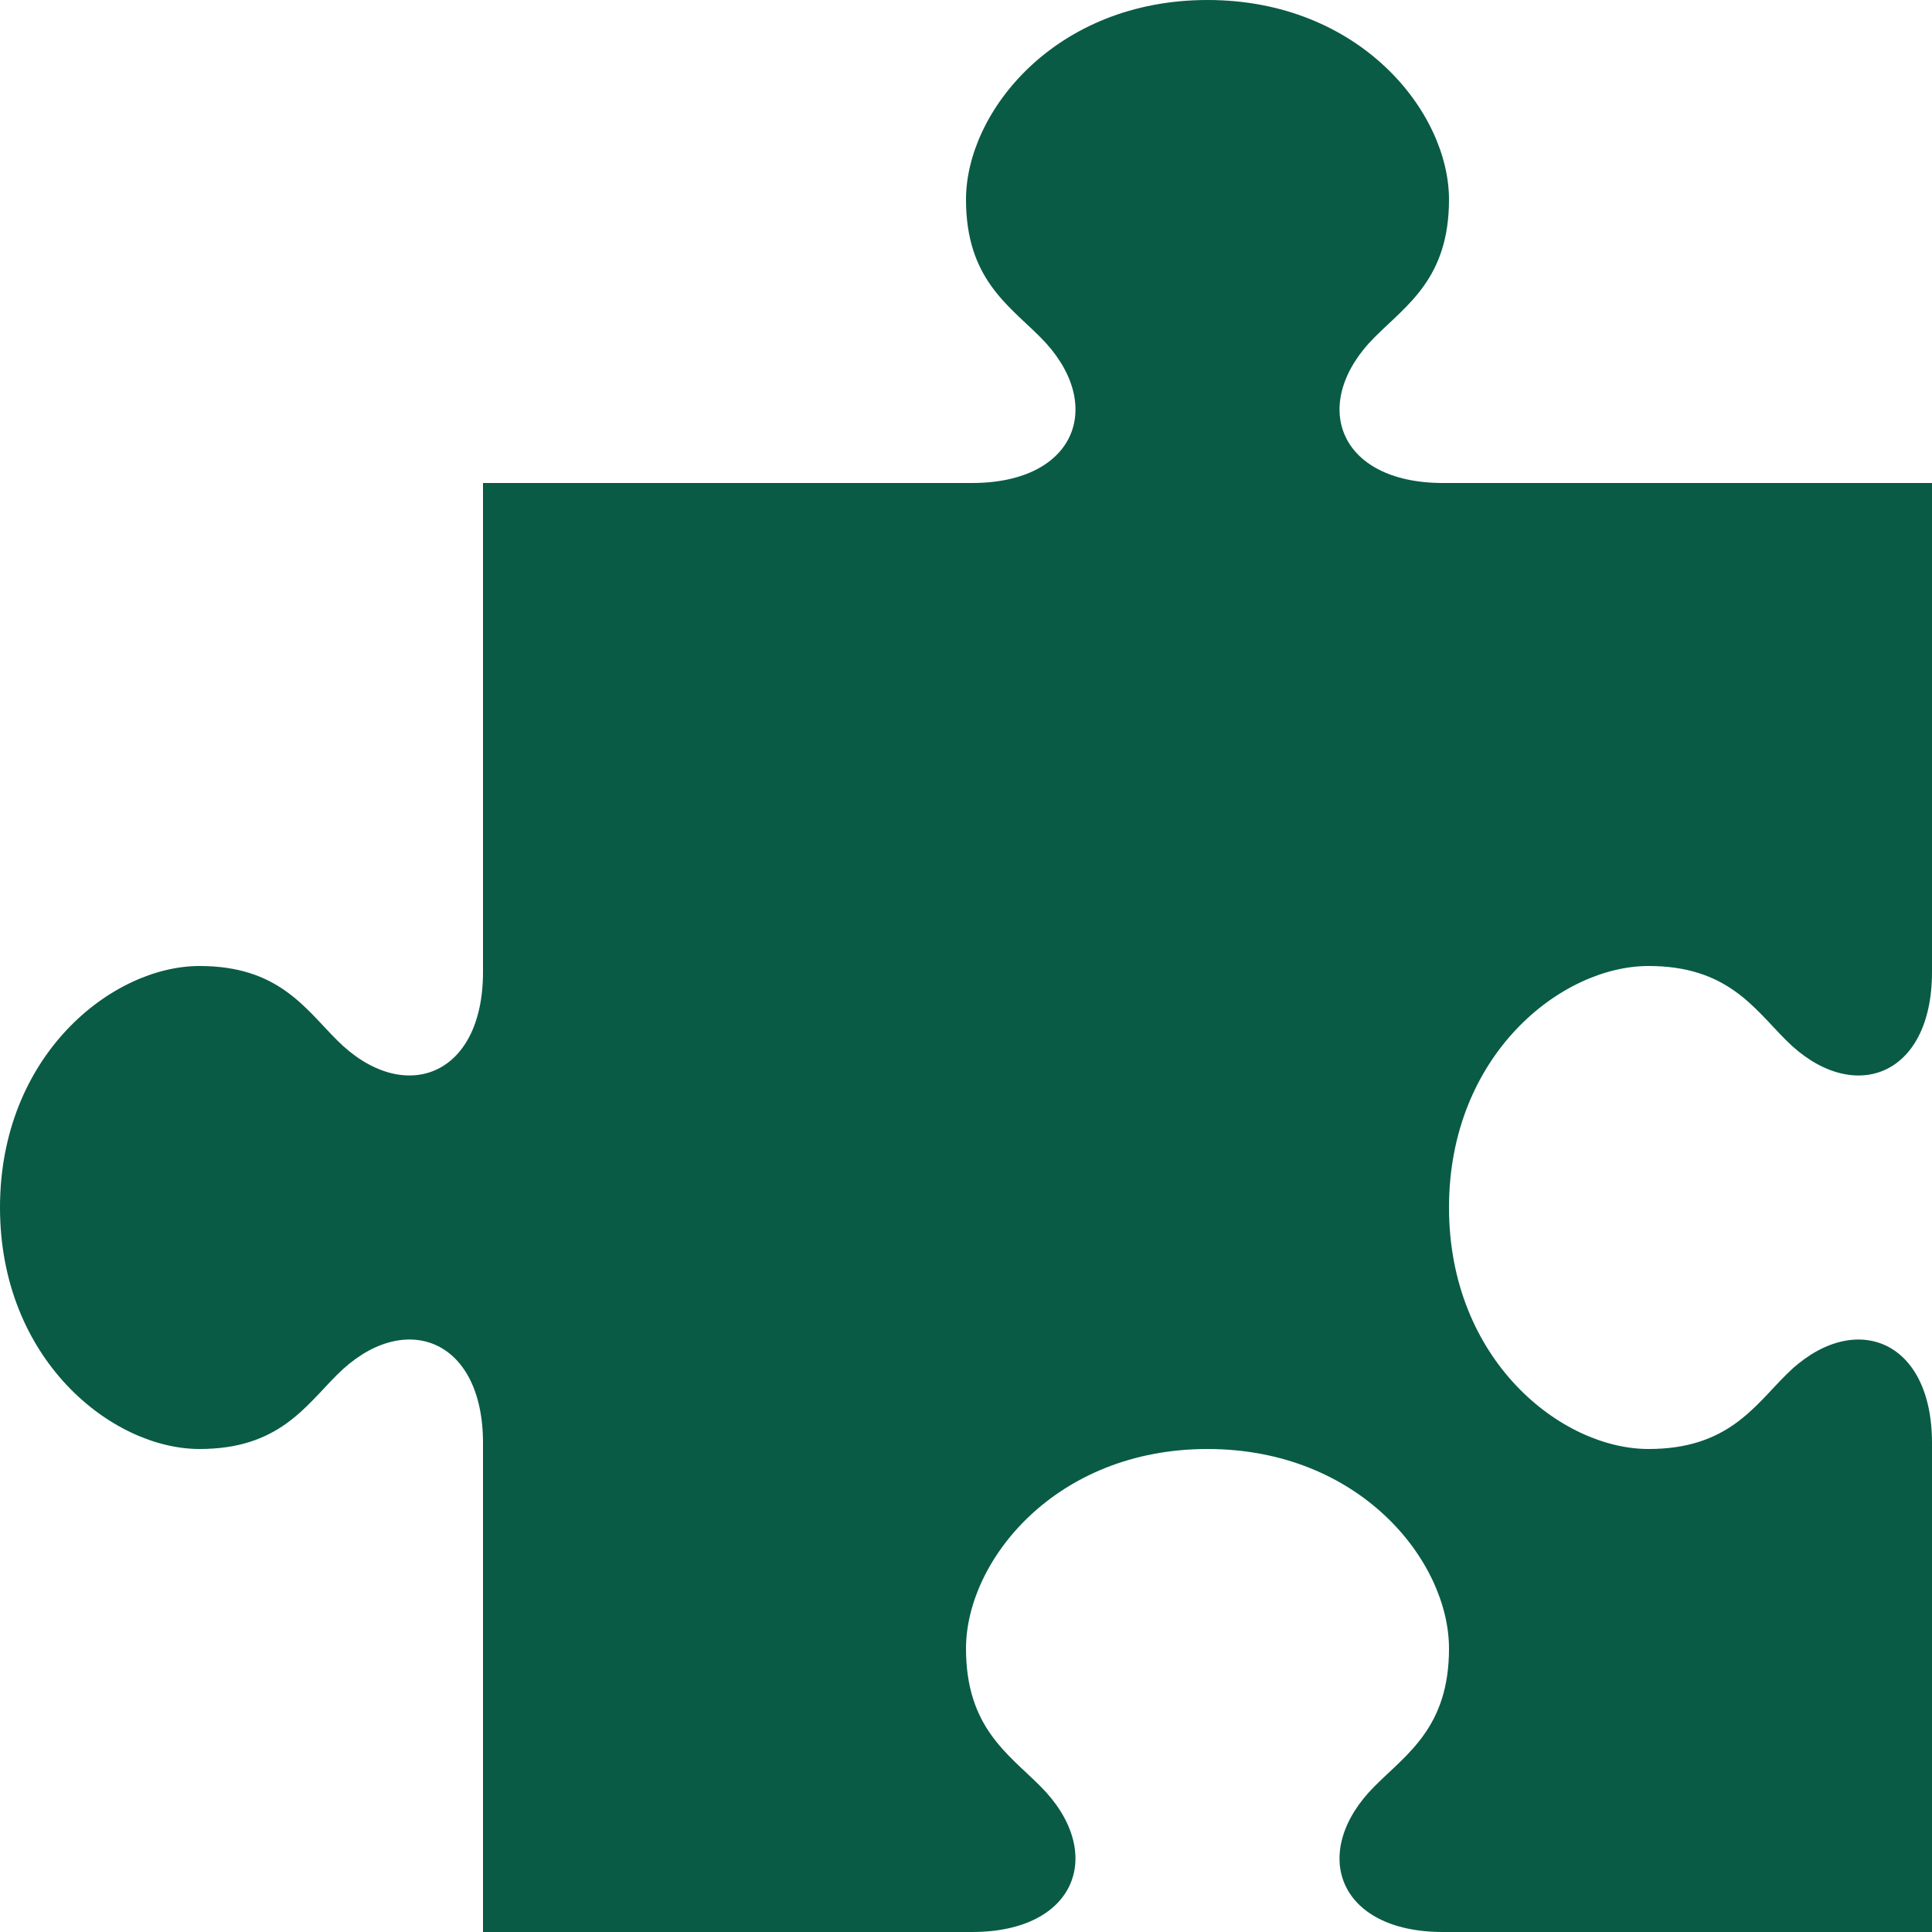 <svg width="78" height="78" viewBox="0 0 78 78" fill="none" xmlns="http://www.w3.org/2000/svg"><path d="M8.057 58.5C11.235 58.5 12.311 56.797 13.608 55.504C16.25 52.852 19.5 53.979 19.5 58.256V78H39.244C43.517 78 44.648 74.75 41.996 72.108C40.703 70.811 39 69.735 39 66.557C39 63.024 42.601 58.5 48.75 58.5C54.899 58.5 58.5 63.024 58.5 66.557C58.5 69.735 56.797 70.811 55.504 72.108C52.852 74.75 53.979 78 58.256 78H78V58.256C78 53.983 74.75 52.852 72.108 55.504C70.811 56.797 69.735 58.5 66.557 58.5C63.024 58.5 58.5 54.899 58.5 48.75C58.5 42.601 63.024 39 66.557 39C69.735 39 70.811 40.703 72.108 41.996C74.75 44.648 78 43.521 78 39.244V19.5H58.256C53.983 19.5 52.852 16.25 55.504 13.608C56.797 12.311 58.5 11.235 58.5 8.057C58.5 4.524 54.899 0 48.75 0C42.601 0 39 4.524 39 8.057C39 11.235 40.703 12.311 41.996 13.608C44.648 16.25 43.521 19.5 39.244 19.5H19.5V39.244C19.5 43.517 16.25 44.648 13.608 41.996C12.311 40.703 11.235 39 8.057 39C4.524 39 0 42.601 0 48.75C0 54.899 4.524 58.5 8.057 58.5Z" fill="#095B45"/></svg>